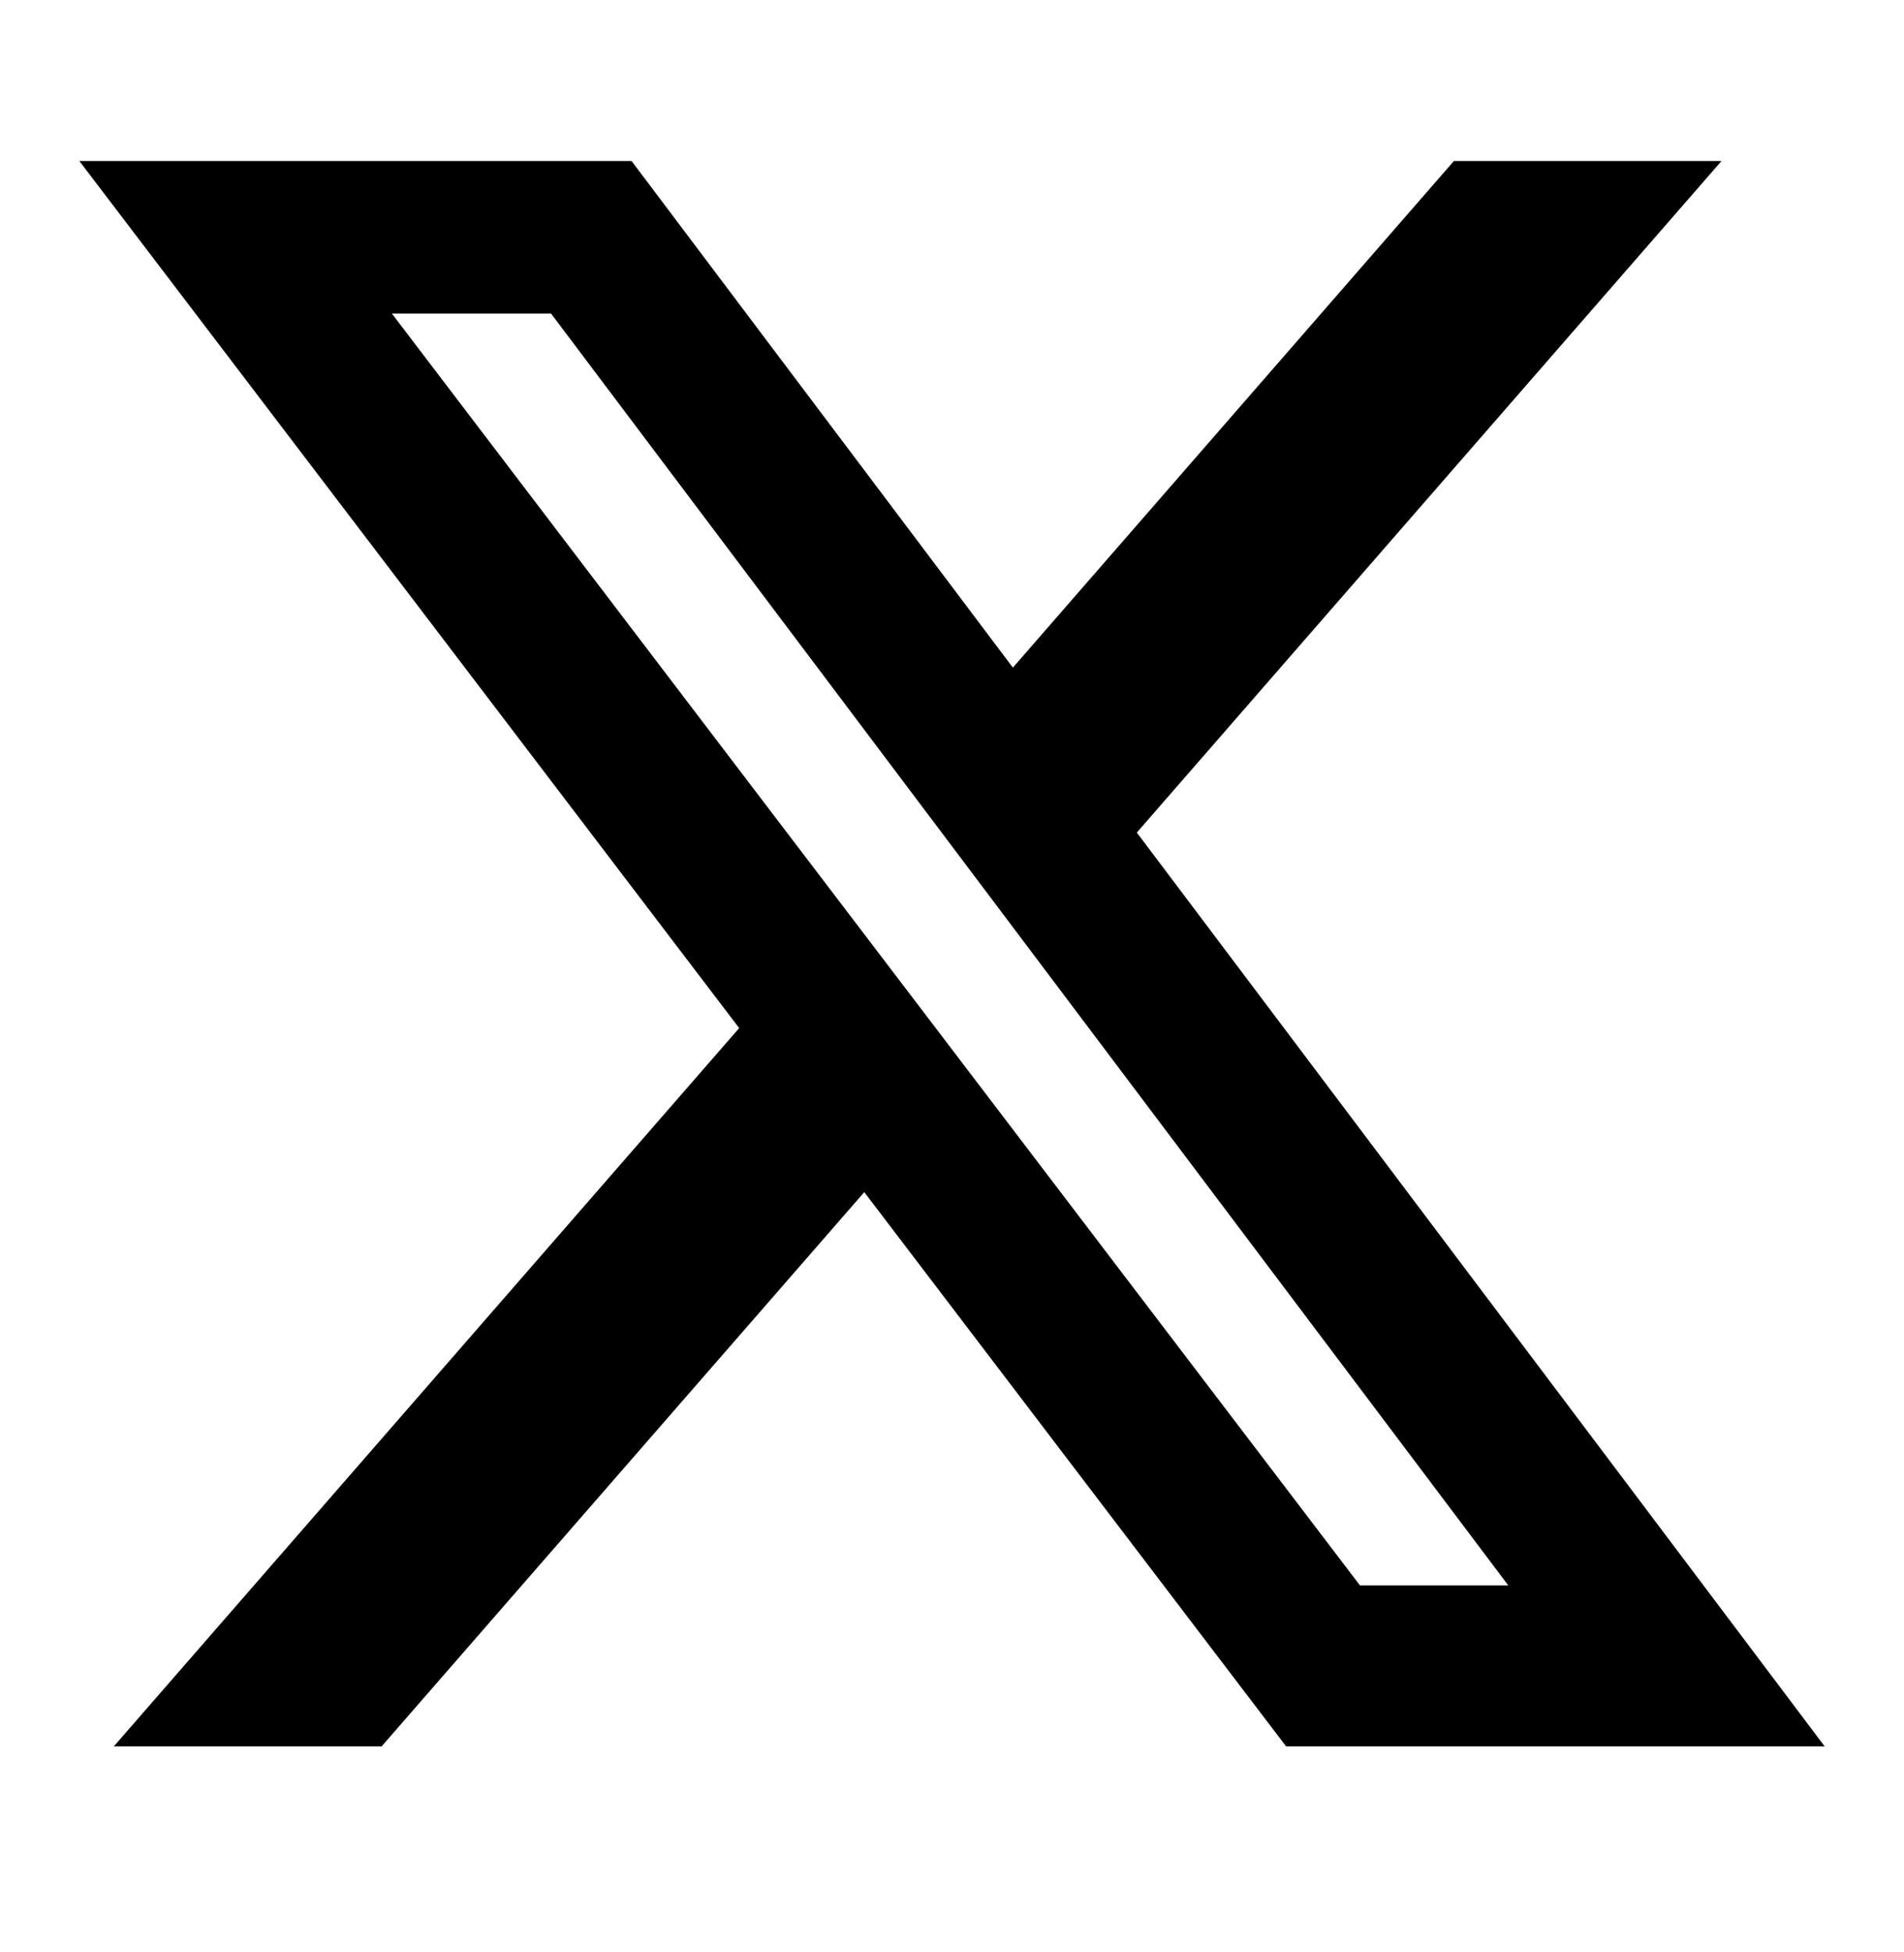 <svg width="40" height="41" viewBox="0 0 40 41" fill="none" xmlns="http://www.w3.org/2000/svg">
<path d="M30.544 3.381H36.166L23.883 17.484L38.333 36.674H27.019L18.157 25.035L8.017 36.674H2.391L15.529 21.59L1.667 3.381H13.268L21.279 14.02L30.544 3.381ZM28.57 33.293H31.686L11.576 6.584H8.232L28.57 33.293Z" fill="black"/>
</svg>
